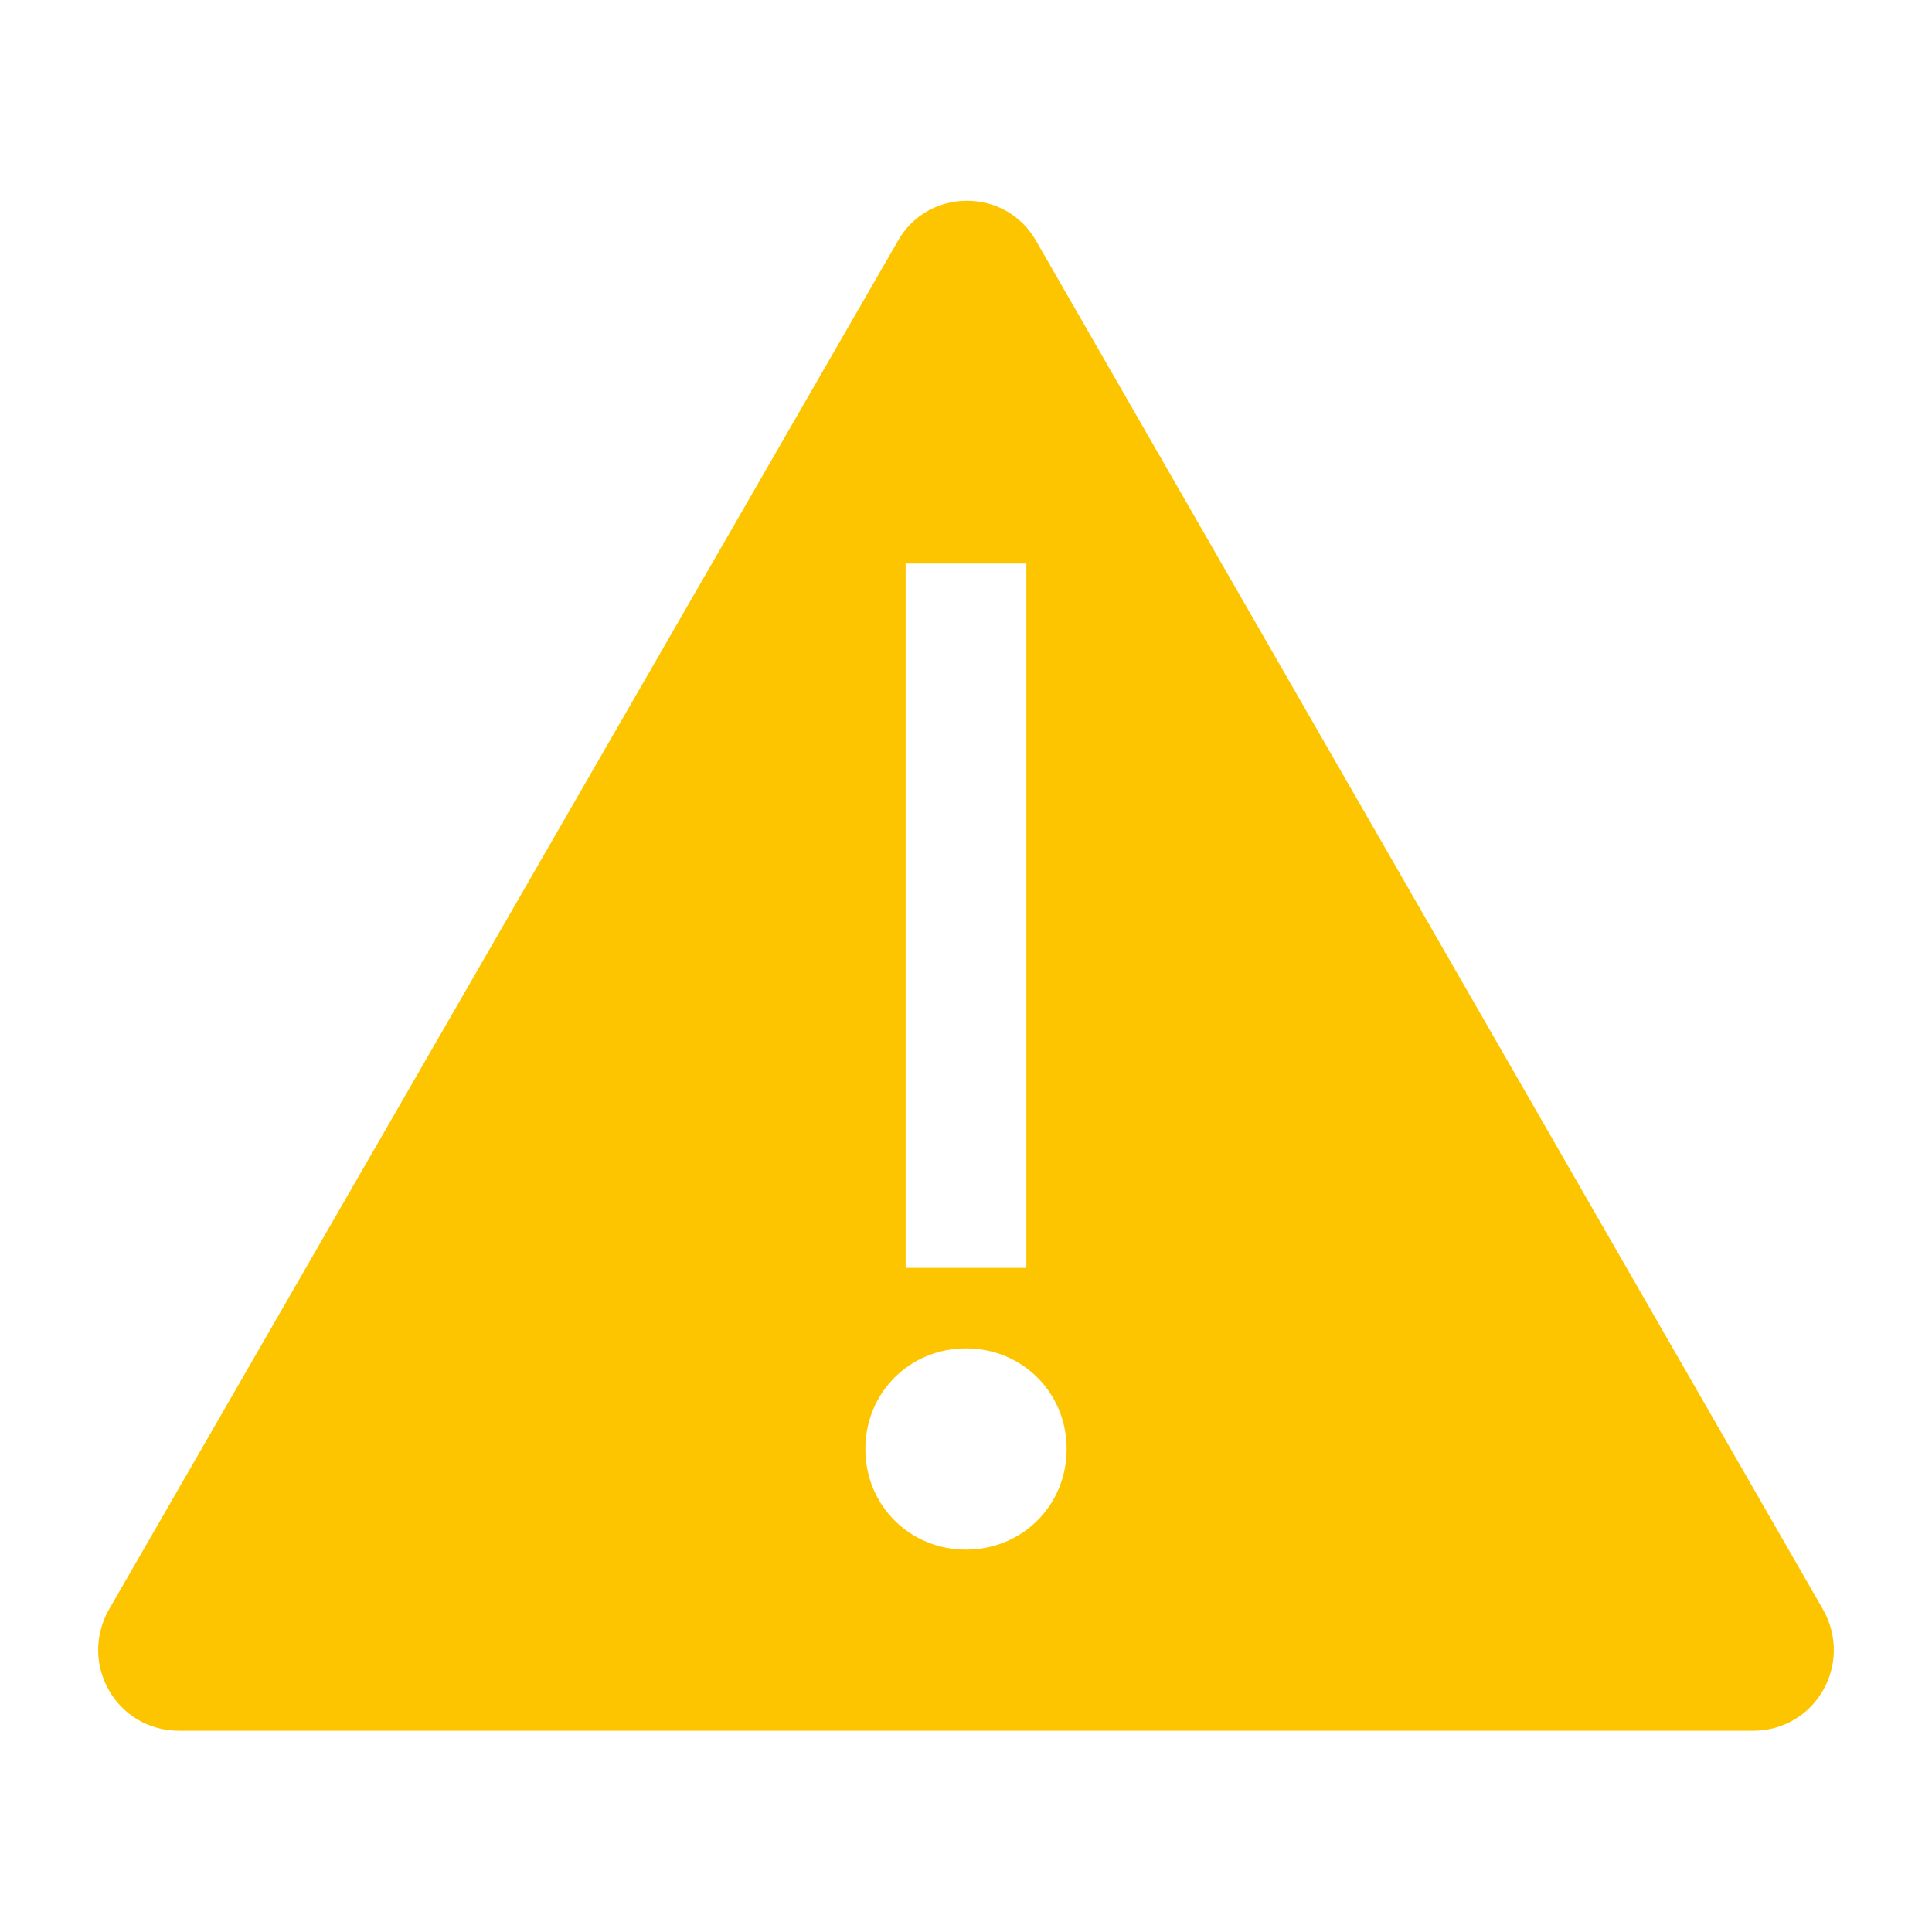 <svg width="96" height="96" xmlns="http://www.w3.org/2000/svg" xmlns:xlink="http://www.w3.org/1999/xlink" xml:space="preserve" overflow="hidden"><g transform="translate(-480 -477)"><path d="M570.6 557 531.5 489C530 486.3 526.1 486.3 524.6 489L485.4 557C483.9 559.7 485.8 563 488.9 563L528 563 567.1 563C570.2 563 572.1 559.7 570.6 557ZM525 505 531 505 531 540 525 540 525 505ZM528 554C525.2 554 523 551.8 523 549 523 546.2 525.2 544 528 544 530.8 544 533 546.2 533 549 533 551.8 530.8 554 528 554Z" fill="#FDC500"/></g></svg>